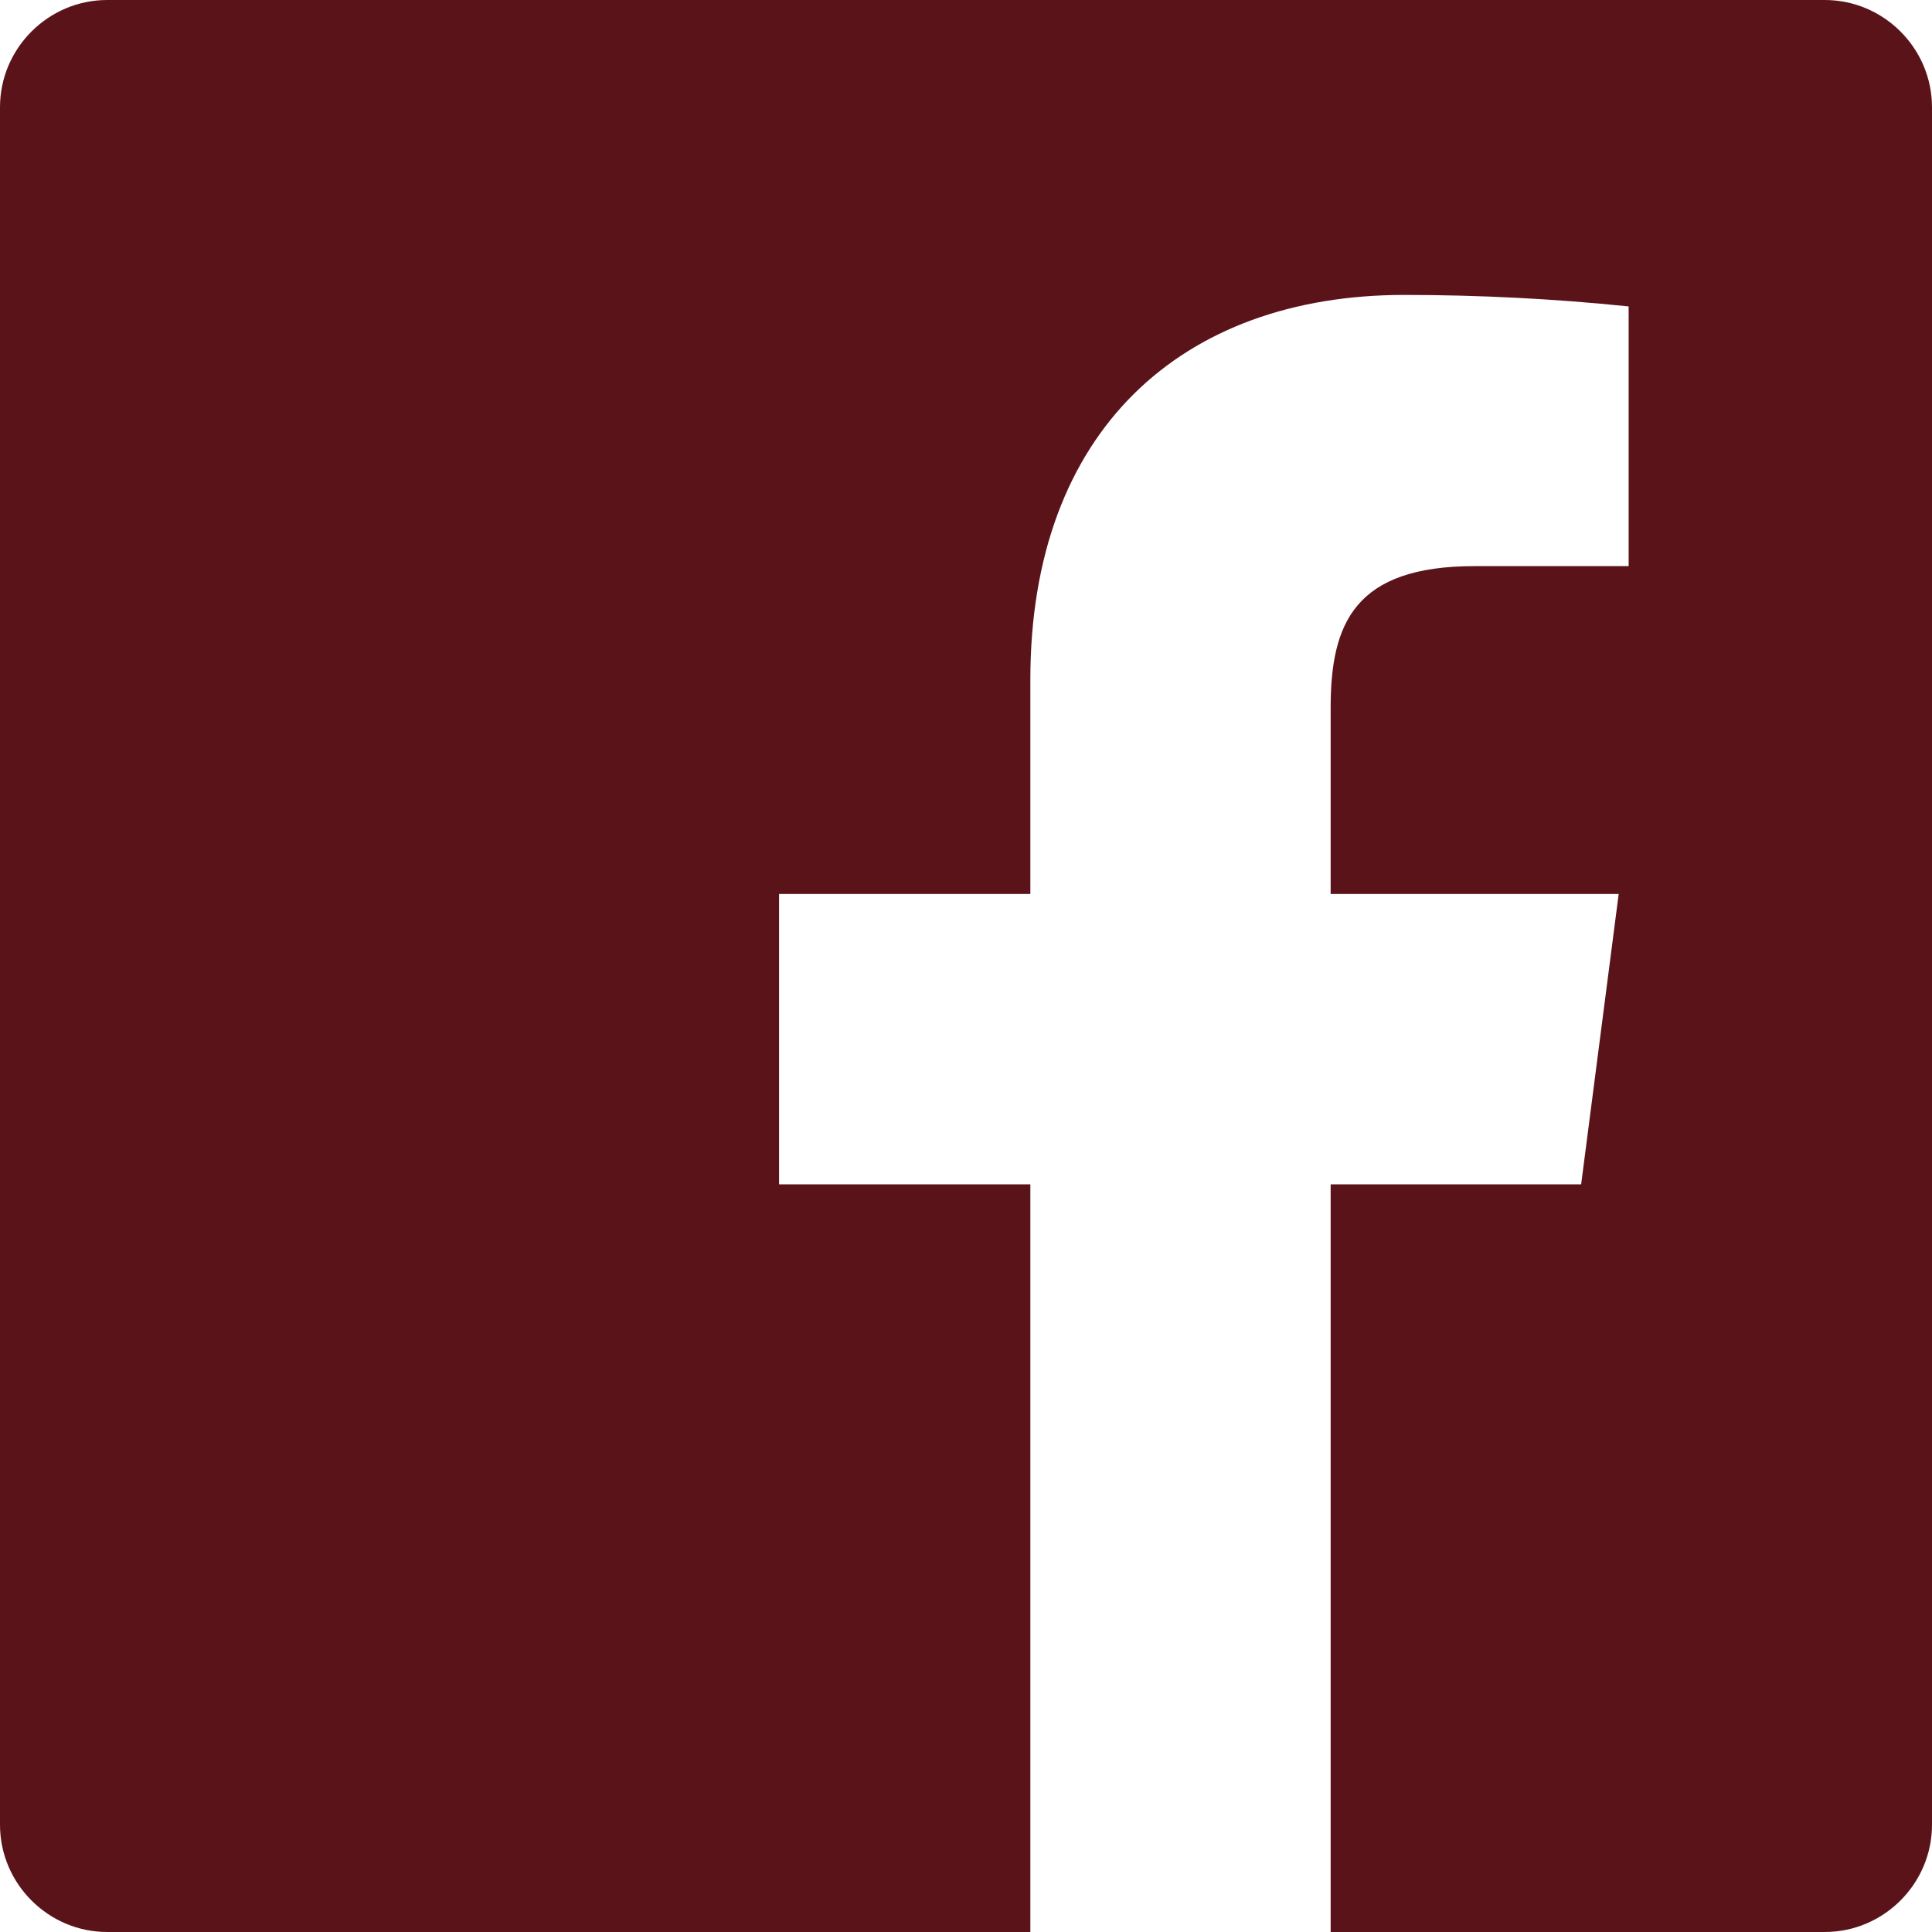 <?xml version="1.0" encoding="utf-8"?>
<!-- Generator: Adobe Illustrator 24.3.0, SVG Export Plug-In . SVG Version: 6.00 Build 0)  -->
<svg version="1.1" id="レイヤー_1" xmlns="http://www.w3.org/2000/svg" xmlns:xlink="http://www.w3.org/1999/xlink" x="0px"
	 y="0px" viewBox="0 0 25.22 25.22" style="enable-background:new 0 0 25.22 25.22;" xml:space="preserve">
<style type="text/css">
	.st0{fill:#5A1419;}
</style>
<g>
	<g>
		<path class="st0" d="M17.37,25.22v-9.76h3.27l0.49-3.79h-3.76V9.24c0-1.1,0.31-1.85,1.88-1.85h2.01V4
			c-0.97-0.1-1.95-0.15-2.93-0.15c-2.9,0-4.88,1.77-4.88,5.02v2.8h-3.28v3.79h3.28v9.76H1.4c-0.77,0-1.4-0.63-1.4-1.4V1.4
			C0,0.63,0.63,0,1.4,0h22.42c0.77,0,1.4,0.63,1.4,1.4v22.42c0,0.77-0.63,1.4-1.4,1.4H17.37z"/>
	</g>
</g>
</svg>
